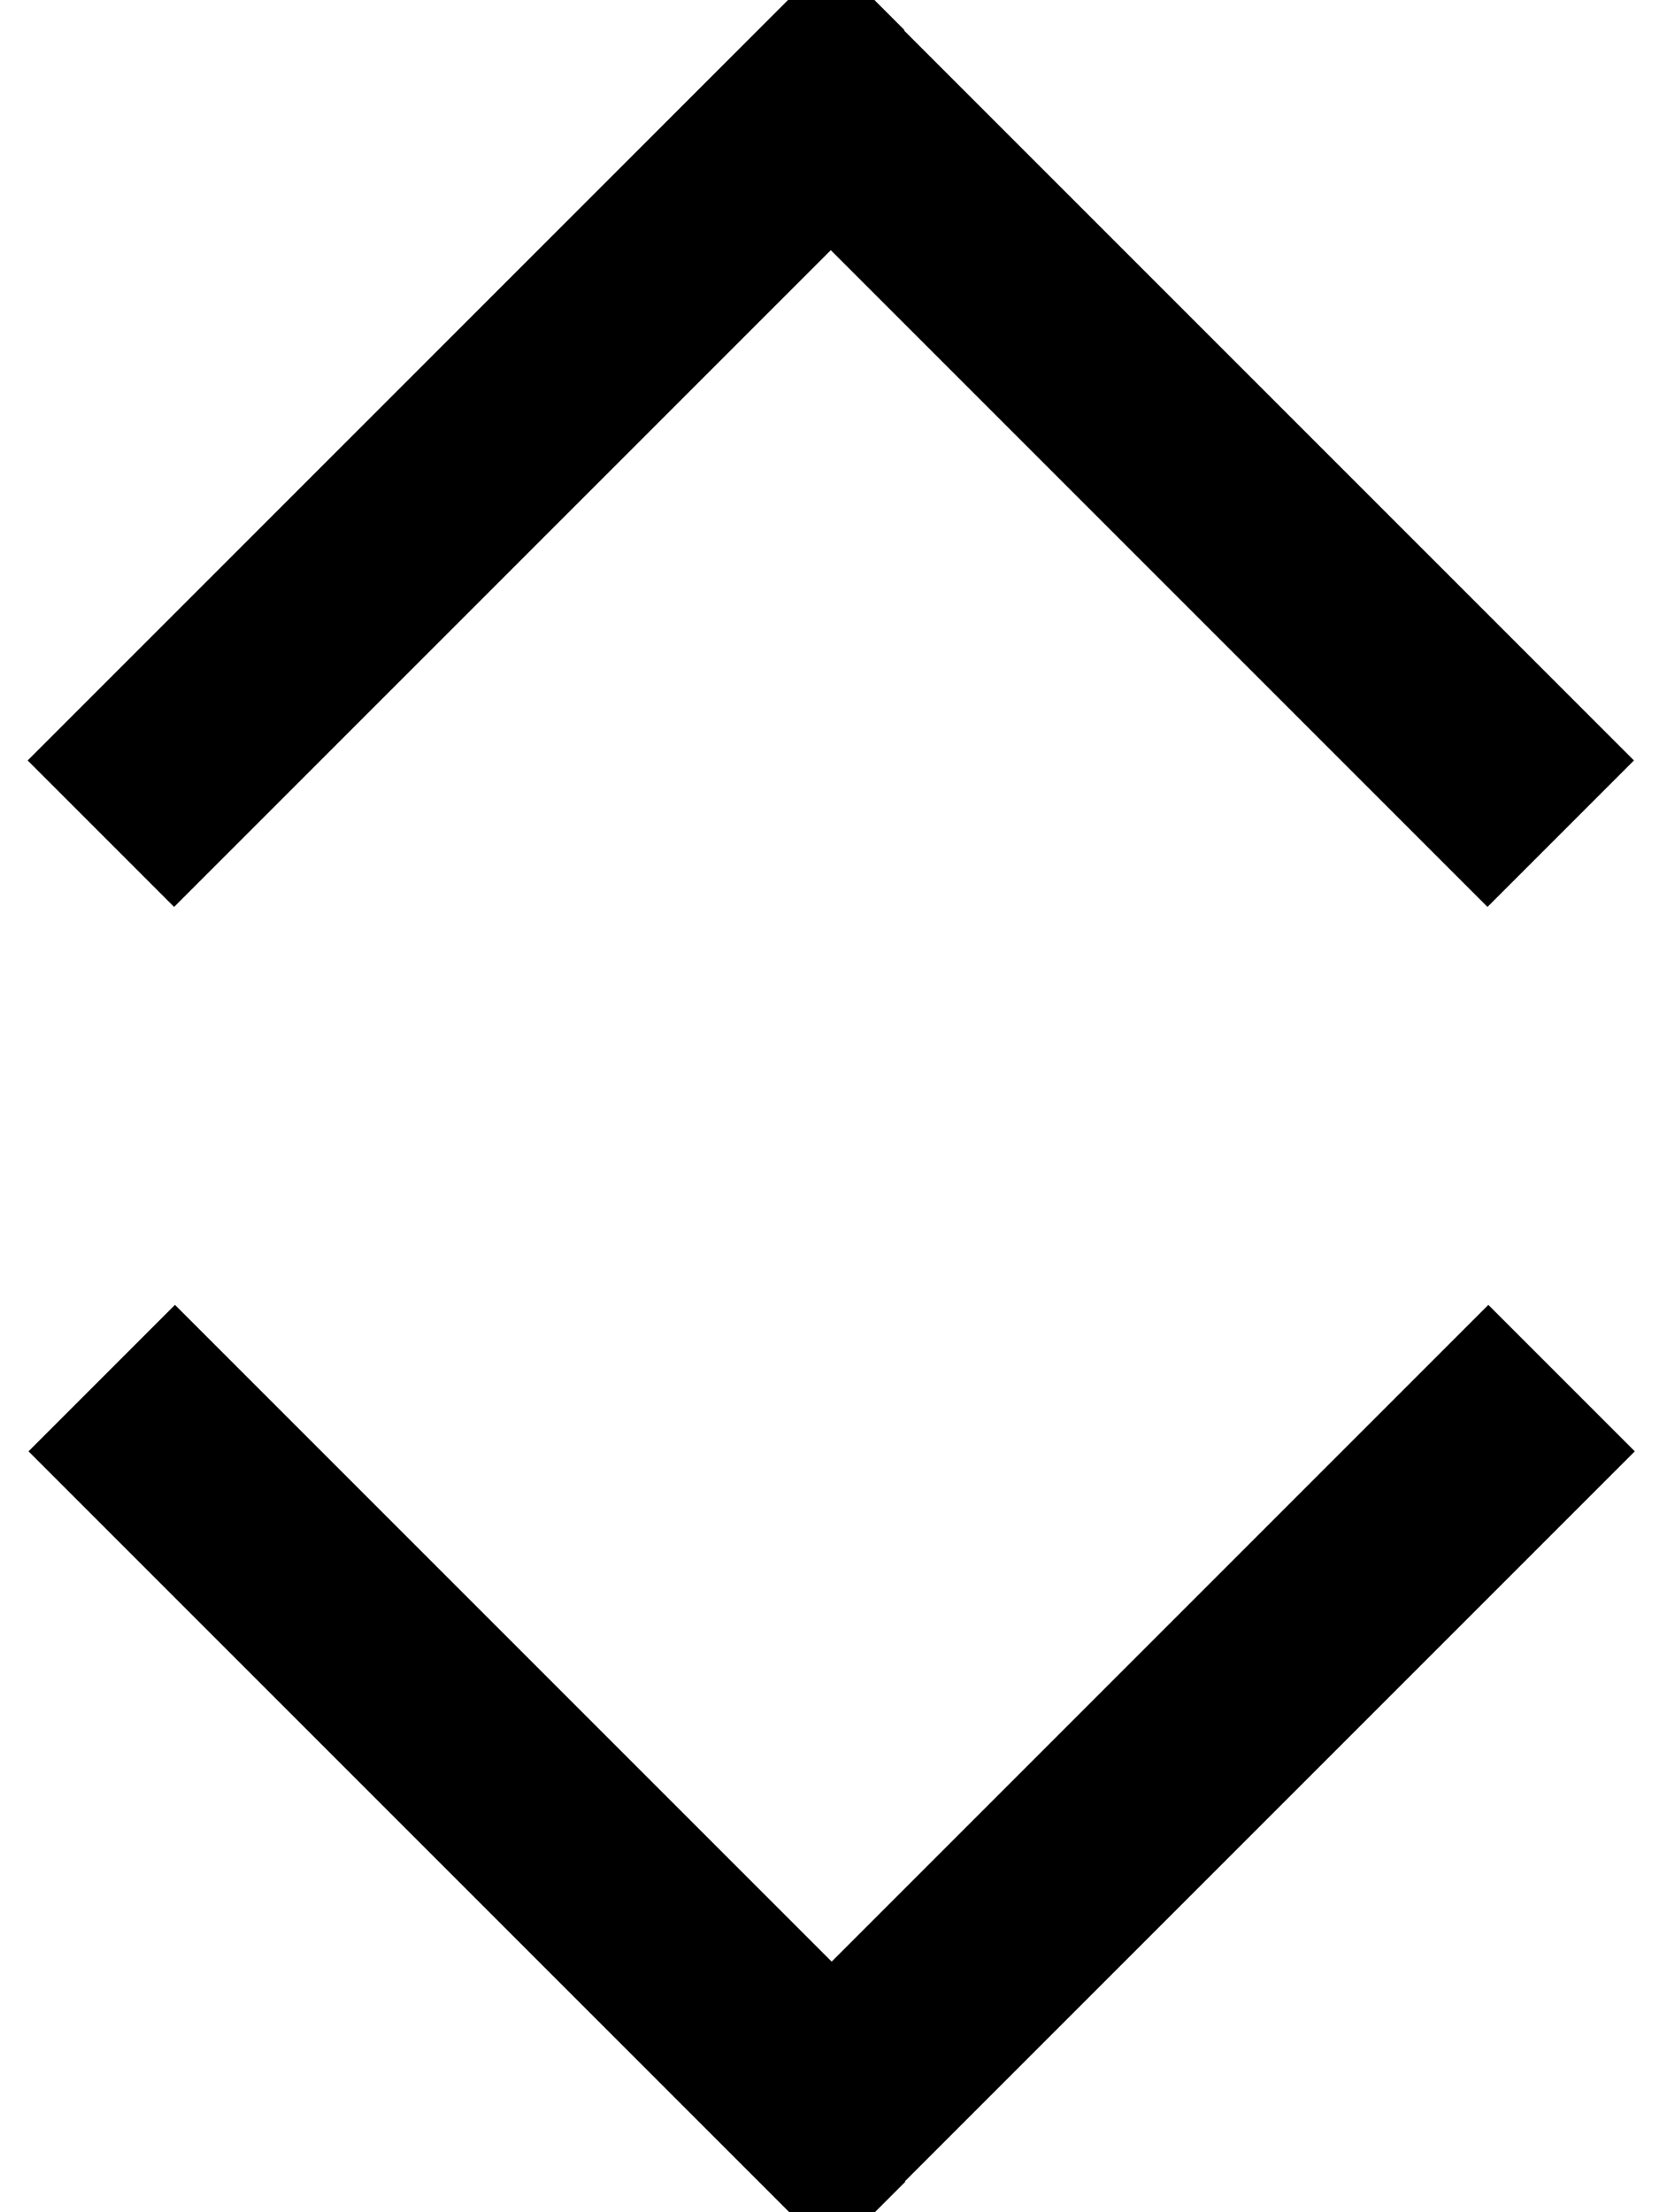 <svg xmlns="http://www.w3.org/2000/svg" viewBox="0 0 384 512"><!--! Font Awesome Pro 7.0.0 by @fontawesome - https://fontawesome.com License - https://fontawesome.com/license (Commercial License) Copyright 2025 Fonticons, Inc. --><path style="fill:currentColor;opacity:.4" d=""/><path style="fill:currentColor;opacity:1" d="M209.4 7l-17-17-17 17-152 152-17 17 33.9 33.9 17-17 135-135 135 135 17 17 33.9-33.9-17-17-152-152zm0 497.9l152-152 17-17-33.9-33.9-17 17-135 135-135-135-17-17-33.9 33.9 17 17 152 152 17 17 17-17z"/></svg>